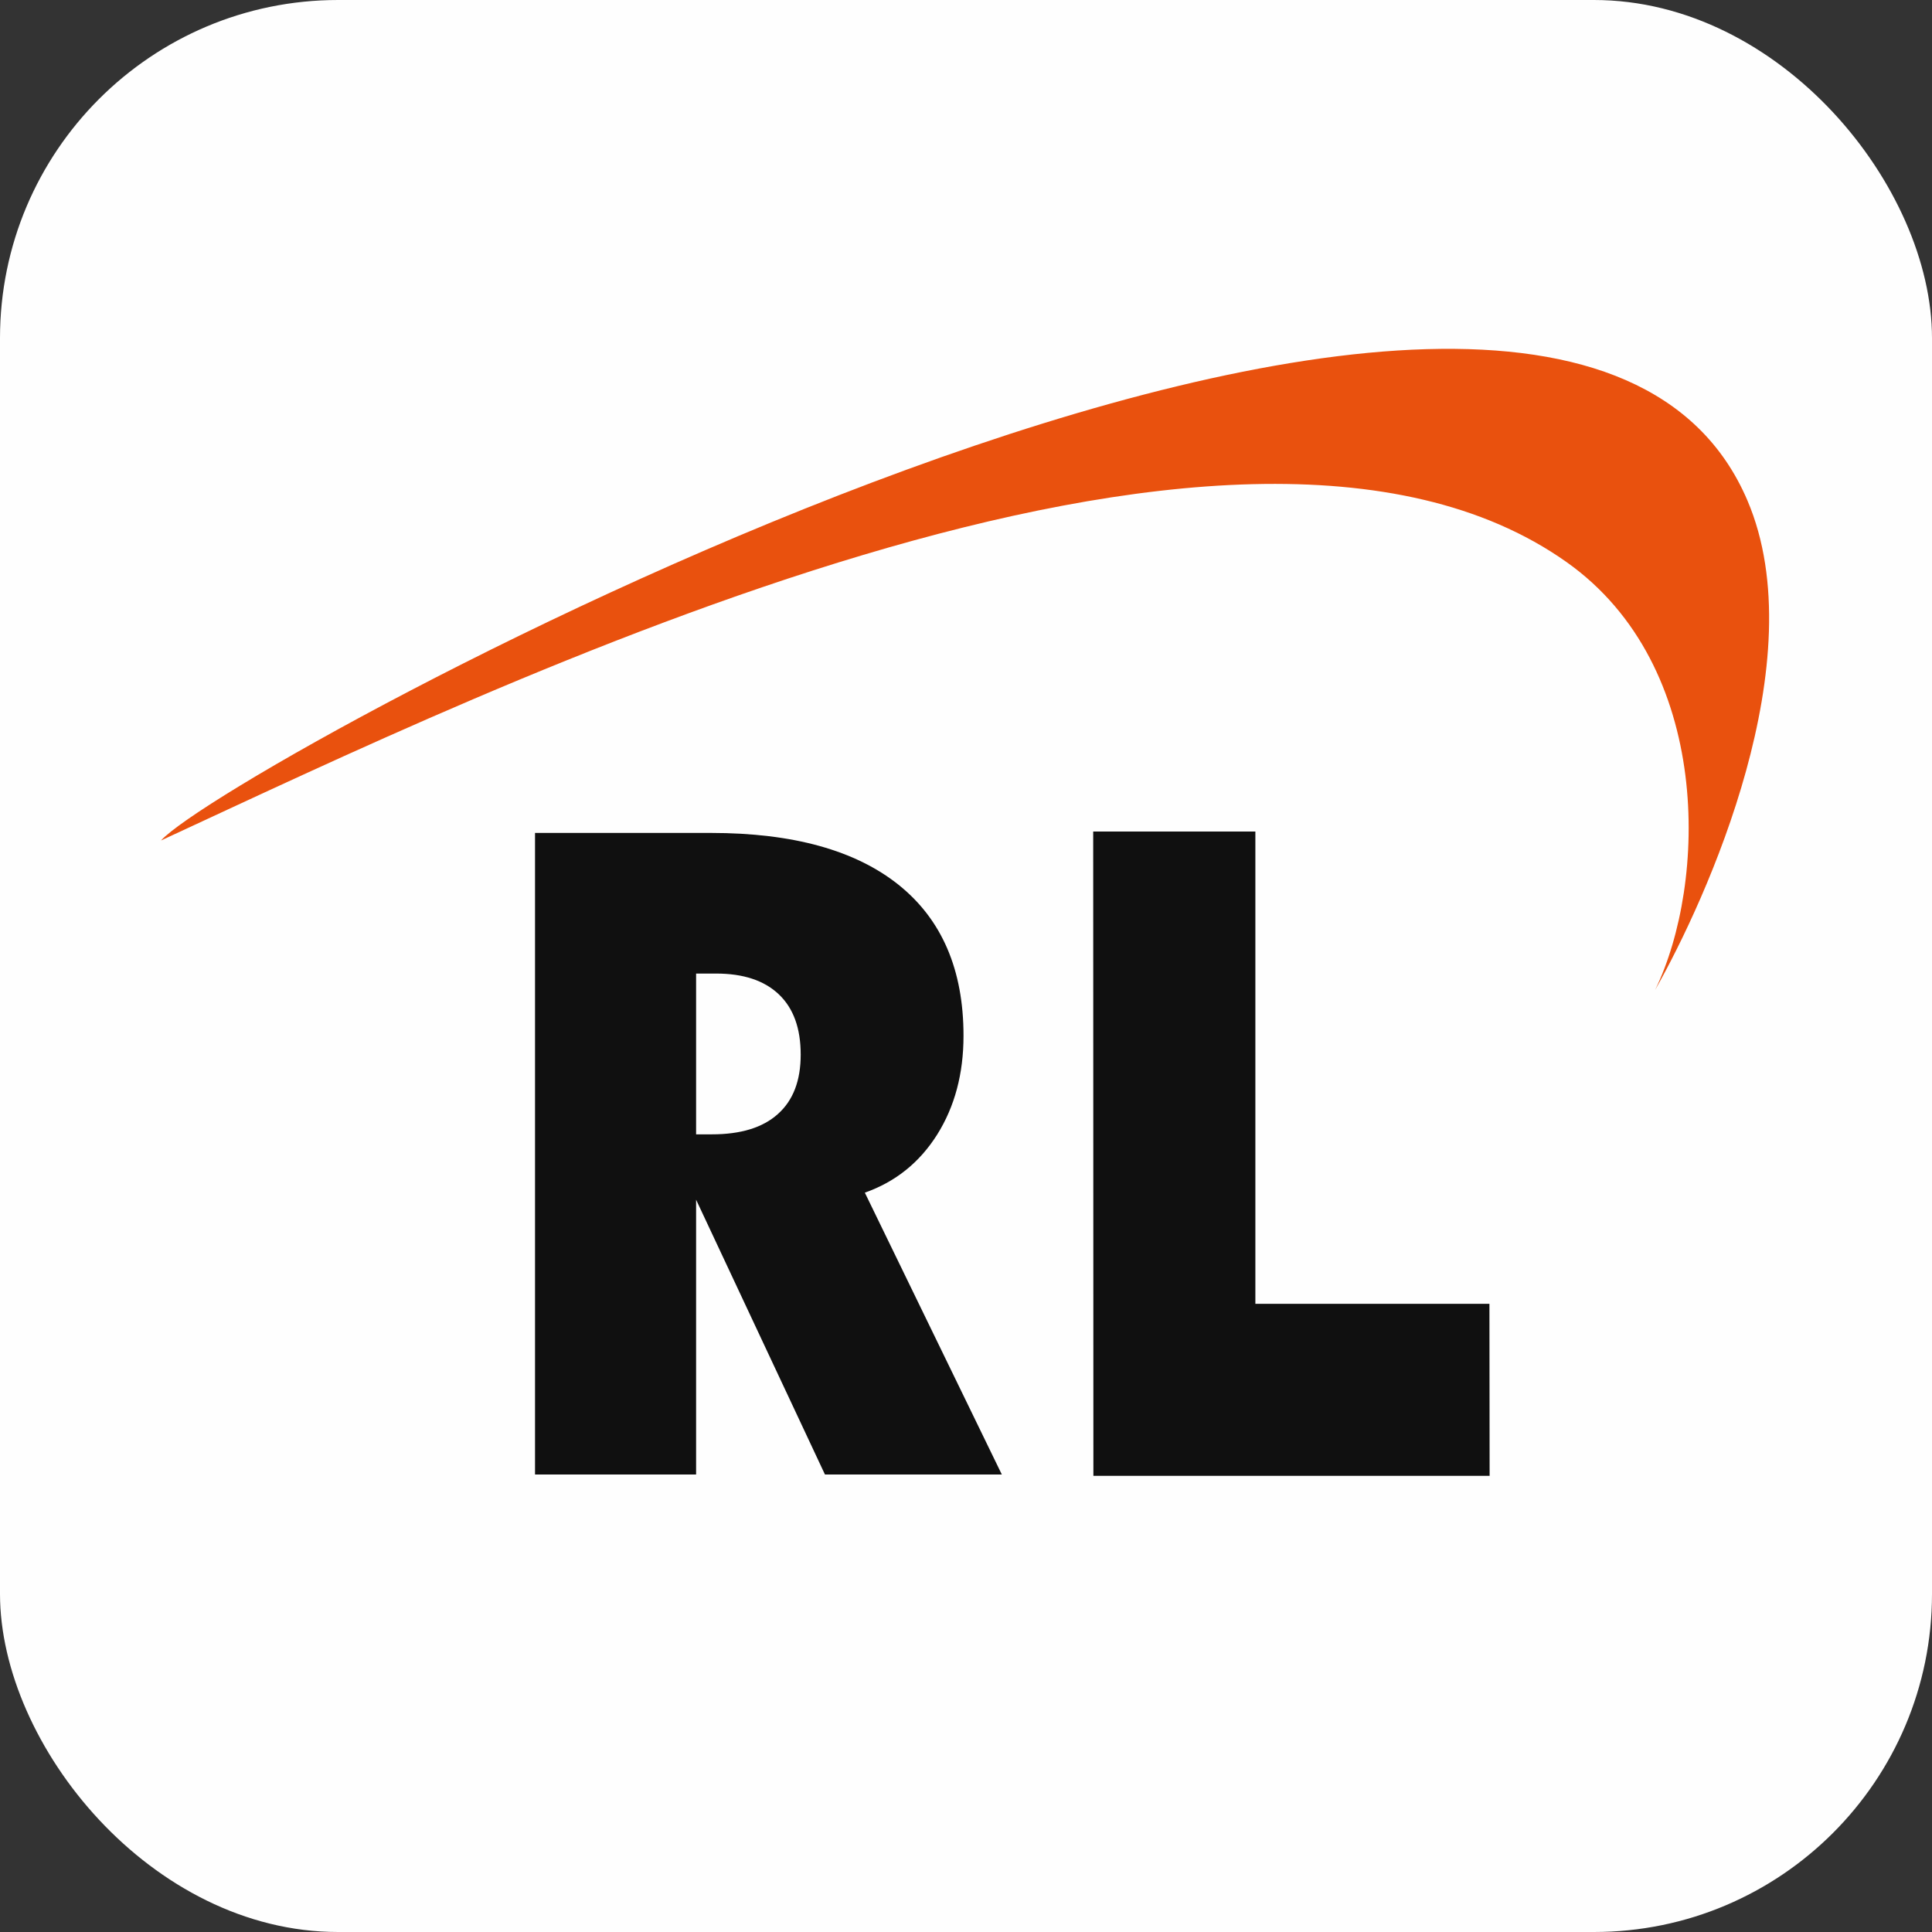 <svg xmlns="http://www.w3.org/2000/svg" width="80" height="80" viewBox="0 0 80 80" fill="none"><rect x="0" y="0" width="80" height="80" fill="#333333" stroke="none"/><rect width="80" height="80" rx="14" fill="#FEFEFE"></rect><path fill-rule="evenodd" clip-rule="evenodd" d="M68.533 40.996C70.683 36.586 70.949 27.578 64.867 23.274C51.028 13.479 20.434 28.44 6.667 34.803C9.505 31.652 64.246 1.704 72.358 20.726C75.172 27.325 70.662 37.239 68.533 40.996Z" fill="#E9510E"></path><path fill-rule="evenodd" clip-rule="evenodd" d="M22.154 61.055V34.49H29.442C32.831 34.49 35.422 35.209 37.211 36.64C39.002 38.076 39.897 40.157 39.897 42.889C39.897 44.463 39.532 45.824 38.805 46.983C38.076 48.136 37.079 48.94 35.811 49.385L41.483 61.055H34.159L28.824 49.677V61.055H22.154ZM28.824 46.971H29.473C30.675 46.971 31.587 46.692 32.212 46.128C32.843 45.564 33.155 44.747 33.155 43.669C33.155 42.581 32.856 41.749 32.249 41.173C31.641 40.596 30.776 40.313 29.653 40.313H28.824V46.971Z" fill="#101010"></path><path fill-rule="evenodd" clip-rule="evenodd" d="M45.267 34.433H51.982V53.989H61.674L61.682 61.111H45.275L45.267 34.433Z" fill="#101010"></path></svg>
